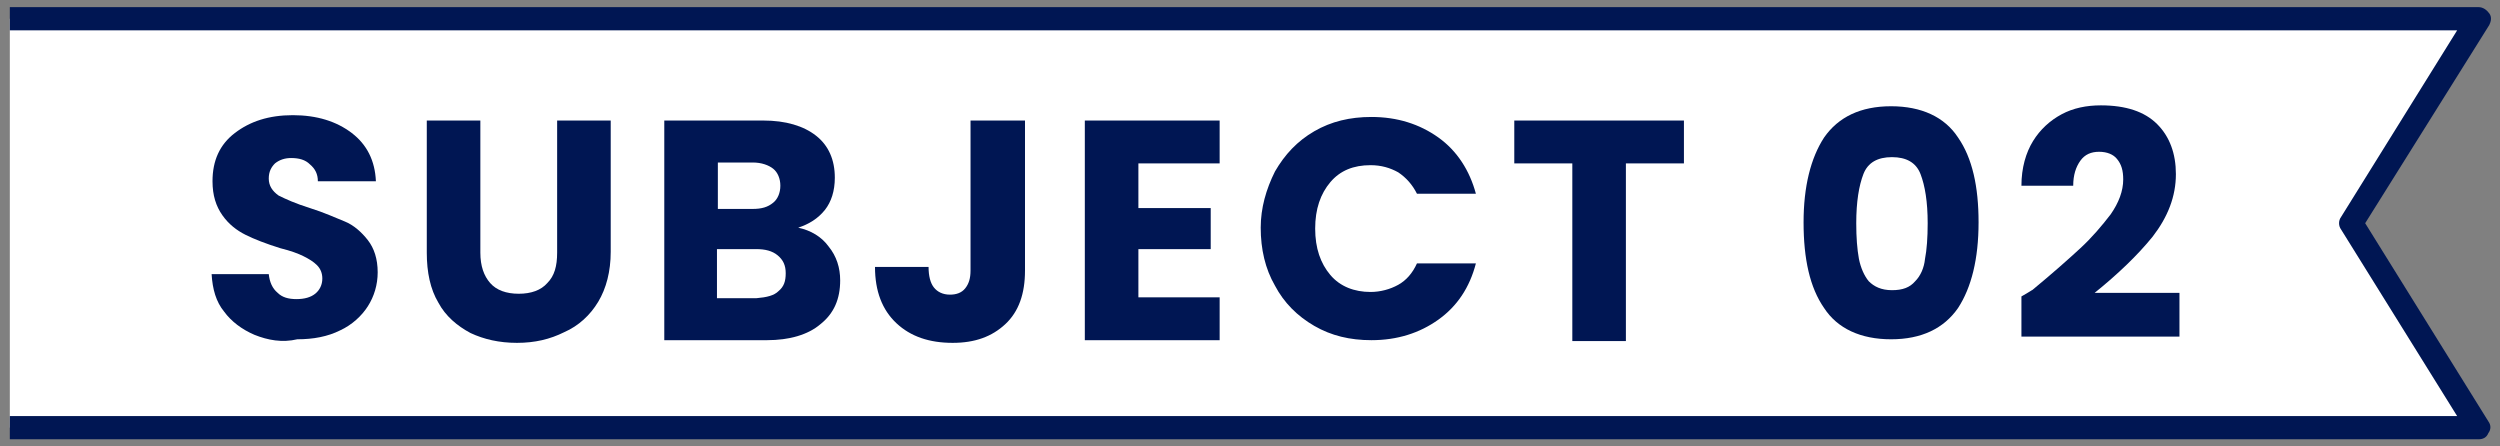 <?xml version="1.0" encoding="utf-8"?>
<!-- Generator: Adobe Illustrator 27.0.0, SVG Export Plug-In . SVG Version: 6.00 Build 0)  -->
<svg version="1.1" id="レイヤー_1" xmlns="http://www.w3.org/2000/svg" xmlns:xlink="http://www.w3.org/1999/xlink" x="0px"
	 y="0px" viewBox="0 0 280 50" style="enable-background:new 0 0 280 50;" xml:space="preserve">
<rect x="0" y="0" width="280" height="50" fill="#808080" stroke="none"/>
<style type="text/css">
	.st0{fill:#FFFFFF;}
	.st1{fill:#001653;}
</style>
<g>
	<g>
		<polyline class="st0" points="1.1,47.9 277.6,47.9 263.4,25 277.6,2.1 1.1,2.1 		"/>
		<path class="st1" d="M277.6,49.2H1.1v-2.6h274.1l-13-20.9c-0.3-0.4-0.3-1,0-1.4l13-20.9H1.1V0.8h276.5c0.5,0,0.9,0.3,1.2,0.7
			s0.2,0.9,0,1.3L264.9,25l13.8,22.2c0.3,0.4,0.3,0.9,0,1.3C278.5,49,278.1,49.2,277.6,49.2z"/>
	</g>
	<g>
		<g>
			<path class="st1" d="M28.5,37.5c-1.4-0.6-2.6-1.5-3.4-2.6c-0.9-1.1-1.3-2.5-1.4-4.2h6.4c0.1,0.9,0.4,1.6,1,2.1
				c0.5,0.5,1.2,0.7,2.1,0.7c0.9,0,1.6-0.2,2.1-0.6c0.5-0.4,0.8-1,0.8-1.7c0-0.6-0.2-1.1-0.6-1.5c-0.4-0.4-0.9-0.7-1.5-1
				c-0.6-0.3-1.4-0.6-2.6-0.9c-1.6-0.5-2.9-1-3.9-1.5c-1-0.5-1.9-1.2-2.6-2.2c-0.7-1-1.1-2.2-1.1-3.8c0-2.3,0.8-4.1,2.5-5.4
				c1.7-1.3,3.8-2,6.5-2c2.7,0,4.9,0.7,6.6,2c1.7,1.3,2.6,3.1,2.7,5.4h-6.5c0-0.8-0.3-1.4-0.9-1.9c-0.5-0.5-1.2-0.7-2.1-0.7
				c-0.7,0-1.3,0.2-1.8,0.6c-0.4,0.4-0.7,0.9-0.7,1.7c0,0.8,0.4,1.4,1.1,1.9c0.8,0.4,1.9,0.9,3.5,1.4c1.6,0.5,2.9,1.1,3.9,1.5
				s1.9,1.2,2.6,2.1c0.7,0.9,1.1,2.1,1.1,3.6c0,1.4-0.4,2.7-1.1,3.8s-1.8,2.1-3.1,2.7c-1.4,0.7-3,1-4.8,1
				C31.6,38.4,30,38.1,28.5,37.5z"/>
			<path class="st1" d="M53.8,13.5v14.8c0,1.5,0.4,2.6,1.1,3.4c0.7,0.8,1.8,1.2,3.2,1.2s2.5-0.4,3.2-1.2c0.8-0.8,1.1-1.9,1.1-3.4
				V13.5h6v14.7c0,2.2-0.5,4.1-1.4,5.6c-0.9,1.5-2.2,2.7-3.8,3.4c-1.6,0.8-3.3,1.2-5.3,1.2s-3.7-0.4-5.2-1.1
				c-1.5-0.8-2.8-1.9-3.6-3.4c-0.9-1.5-1.3-3.4-1.3-5.6V13.5H53.8z"/>
			<path class="st1" d="M92.8,27.6c0.9,1.1,1.3,2.4,1.3,3.8c0,2.1-0.7,3.7-2.2,4.9c-1.4,1.2-3.5,1.8-6,1.8H74.4V13.5h11.1
				c2.5,0,4.5,0.6,5.9,1.7c1.4,1.1,2.1,2.7,2.1,4.7c0,1.5-0.4,2.7-1.1,3.6c-0.8,1-1.8,1.6-3,2C90.8,25.8,92,26.5,92.8,27.6z
				 M80.4,23.4h3.9c1,0,1.7-0.2,2.3-0.7c0.5-0.4,0.8-1.1,0.8-1.9c0-0.8-0.3-1.5-0.8-1.9c-0.5-0.4-1.3-0.7-2.3-0.7h-3.9V23.4z
				 M87.2,32.6c0.6-0.5,0.8-1.1,0.8-2c0-0.9-0.3-1.5-0.9-2c-0.6-0.5-1.4-0.7-2.4-0.7h-4.4v5.5h4.4C85.9,33.3,86.7,33.1,87.2,32.6z"
				/>
			<path class="st1" d="M114.8,13.5v16.8c0,2.6-0.7,4.6-2.2,6c-1.5,1.4-3.4,2.1-5.9,2.1c-2.6,0-4.7-0.7-6.3-2.2
				c-1.6-1.5-2.4-3.6-2.4-6.3h6c0,1,0.2,1.8,0.6,2.3c0.4,0.5,1,0.8,1.8,0.8c0.7,0,1.3-0.2,1.7-0.7c0.4-0.5,0.6-1.1,0.6-2V13.5H114.8
				z"/>
			<path class="st1" d="M127.5,18.3v5h8.1v4.6h-8.1v5.4h9.1v4.8h-15.1V13.5h15.1v4.8H127.5z"/>
			<path class="st1" d="M142.8,19.2c1.1-1.9,2.5-3.4,4.4-4.5c1.9-1.1,4-1.6,6.4-1.6c2.9,0,5.4,0.8,7.5,2.3c2.1,1.5,3.5,3.7,4.2,6.3
				h-6.6c-0.5-1-1.2-1.8-2.1-2.4c-0.9-0.5-1.9-0.8-3.1-0.8c-1.9,0-3.4,0.6-4.5,1.9c-1.1,1.3-1.7,3-1.7,5.2c0,2.2,0.6,3.9,1.7,5.2
				c1.1,1.3,2.7,1.9,4.5,1.9c1.1,0,2.2-0.3,3.1-0.8c0.9-0.5,1.6-1.3,2.1-2.4h6.6c-0.7,2.7-2.1,4.8-4.2,6.3c-2.1,1.5-4.6,2.3-7.5,2.3
				c-2.4,0-4.5-0.5-6.4-1.6c-1.9-1.1-3.4-2.6-4.4-4.5c-1.1-1.9-1.6-4.1-1.6-6.5C141.2,23.3,141.8,21.2,142.8,19.2z"/>
			<path class="st1" d="M188.6,13.5v4.8h-6.5v19.9h-6V18.3h-6.5v-4.8H188.6z"/>
			<path class="st1" d="M204.3,15.4c1.6-2.3,4.1-3.5,7.5-3.5s6,1.2,7.5,3.5c1.6,2.3,2.3,5.5,2.3,9.5c0,4.1-0.8,7.3-2.3,9.6
				c-1.6,2.3-4.1,3.5-7.5,3.5s-6-1.2-7.5-3.5c-1.6-2.3-2.3-5.5-2.3-9.6C202,20.9,202.8,17.7,204.3,15.4z M215.1,19.5
				c-0.5-1.3-1.6-1.9-3.2-1.9c-1.6,0-2.7,0.6-3.2,1.9c-0.5,1.3-0.8,3.1-0.8,5.5c0,1.6,0.1,2.9,0.3,4c0.2,1,0.6,1.9,1.1,2.5
				c0.6,0.6,1.4,1,2.6,1s2-0.3,2.6-1c0.6-0.6,1-1.5,1.1-2.5c0.2-1,0.3-2.4,0.3-4C215.9,22.6,215.6,20.8,215.1,19.5z"/>
			<path class="st1" d="M227.6,32.5c2.3-1.9,4.1-3.5,5.4-4.7c1.3-1.2,2.4-2.5,3.4-3.8c0.9-1.3,1.4-2.6,1.4-3.9c0-1-0.2-1.7-0.7-2.3
				c-0.4-0.5-1.1-0.8-2-0.8s-1.6,0.3-2.1,1c-0.5,0.7-0.8,1.6-0.8,2.8h-5.8c0-2,0.5-3.7,1.3-5c0.8-1.3,1.9-2.3,3.2-3s2.8-1,4.4-1
				c2.8,0,4.9,0.7,6.3,2.1c1.4,1.4,2.1,3.3,2.1,5.6c0,2.5-0.9,4.8-2.6,7c-1.7,2.1-3.9,4.2-6.5,6.3h9.5v4.9h-17.7v-4.5
				C227.3,32.7,227.7,32.4,227.6,32.5z"/>
		</g>
	</g>
</g>
</svg>
